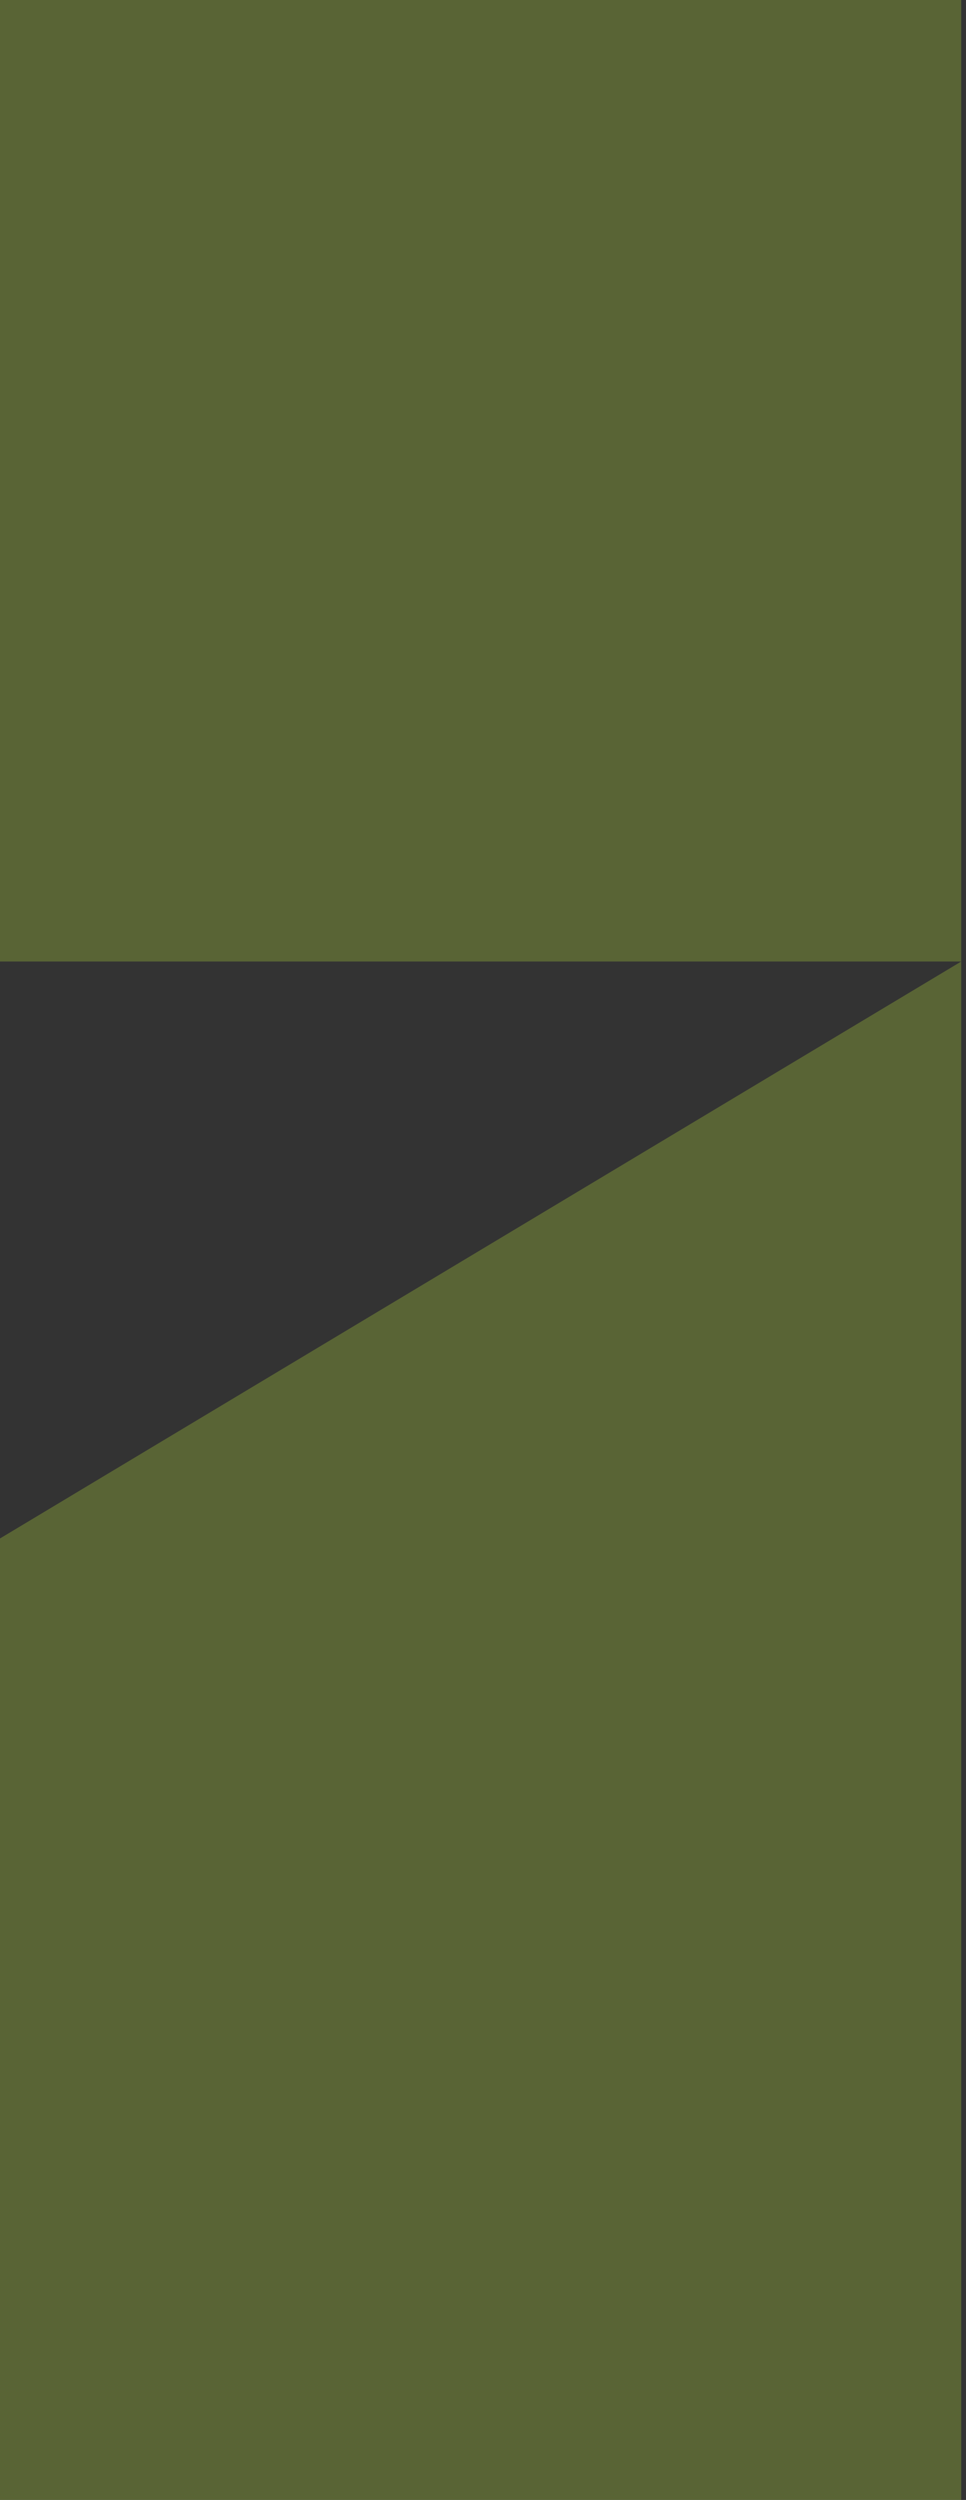 <svg width="109" height="282" viewBox="0 0 109 282" fill="none" xmlns="http://www.w3.org/2000/svg">
<rect x="0" y="0" width="109" height="282" fill="#333333" stroke="none"/>
<g opacity="0.24" clip-path="url(#clip0_0_407)">
<path d="M108.46 0H0V108.46H108.46V0Z" fill="#D0FF39"/>
<path d="M0 282H108.46V173.54V108.46L0 173.54V282Z" fill="#D0FF39"/>
</g>
<defs>
<clipPath id="clip0_0_407">
<rect width="108.46" height="282" fill="white"/>
</clipPath>
</defs>
</svg>
